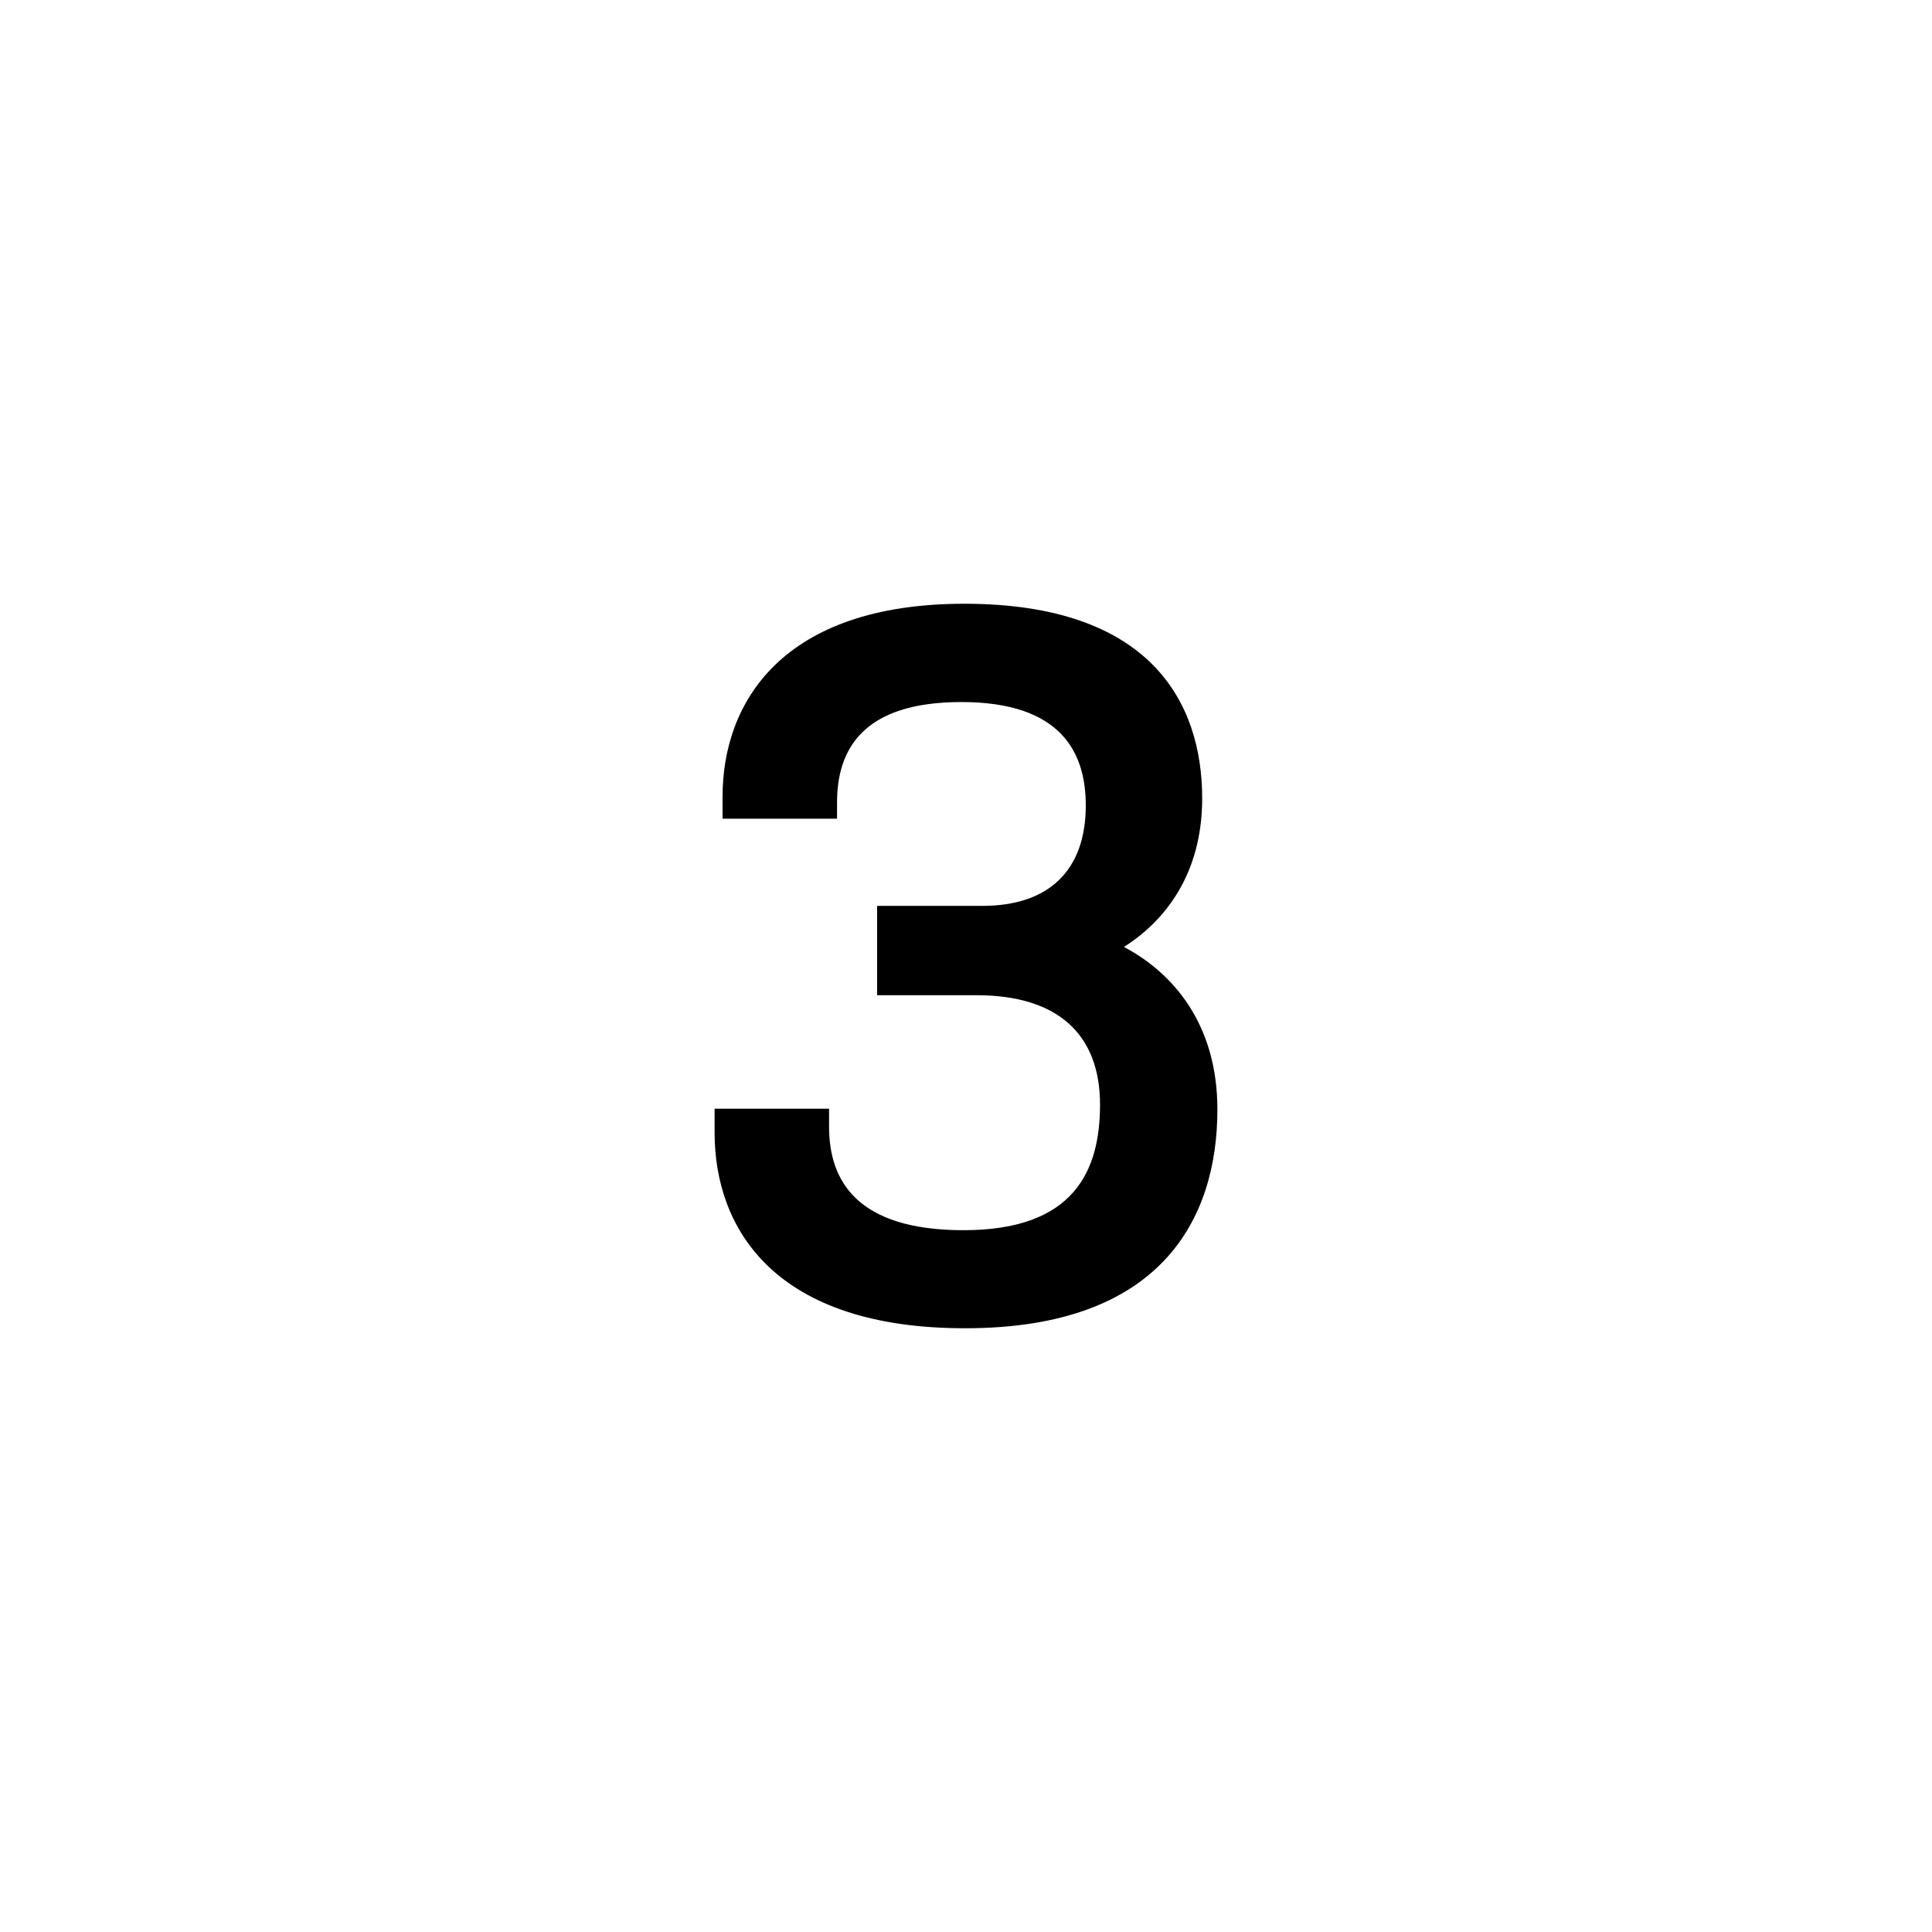 <?xml version="1.0" encoding="utf-8"?>
<!-- Generator: Adobe Illustrator 27.9.4, SVG Export Plug-In . SVG Version: 9.03 Build 54784)  -->
<!DOCTYPE svg PUBLIC "-//W3C//DTD SVG 1.1//EN" "http://www.w3.org/Graphics/SVG/1.1/DTD/svg11.dtd">
<svg version="1.1" id="Layer_1" xmlns:x="http://ns.adobe.com/Extensibility/1.0/" xmlns:i="http://ns.adobe.com/AdobeIllustrator/10.0/" xmlns:graph="http://ns.adobe.com/Graphs/1.0/"
	 xmlns="http://www.w3.org/2000/svg" xmlns:xlink="http://www.w3.org/1999/xlink" x="0px" y="0px" viewBox="0 0 80 80"
	 style="enable-background:new 0 0 80 80;" xml:space="preserve">
<g>
	<path d="M29.59,46.9v-0.99h4.74v0.75c0,2.2,1.12,4.28,5.57,4.28c4.57,0,5.65-2.45,5.65-5.2c0-2.91-1.75-4.53-5.11-4.53h-4.12v-3.7
		h4.36c2.74,0,4.28-1.46,4.28-4.16c0-2.16-0.99-4.28-5.15-4.28c-4.12,0-5.15,2-5.15,4.16v0.67h-4.74v-0.92
		c0-3.91,2.49-7.98,10.01-7.98c7.69,0,9.85,4.07,9.85,8.06c0,3.12-1.53,5.07-3.24,6.15c2.04,1.08,3.87,3.2,3.87,6.73
		c0,4.57-2.37,9.06-10.43,9.06C32.09,55.01,29.59,50.89,29.59,46.9z"/>
</g>
</svg>
